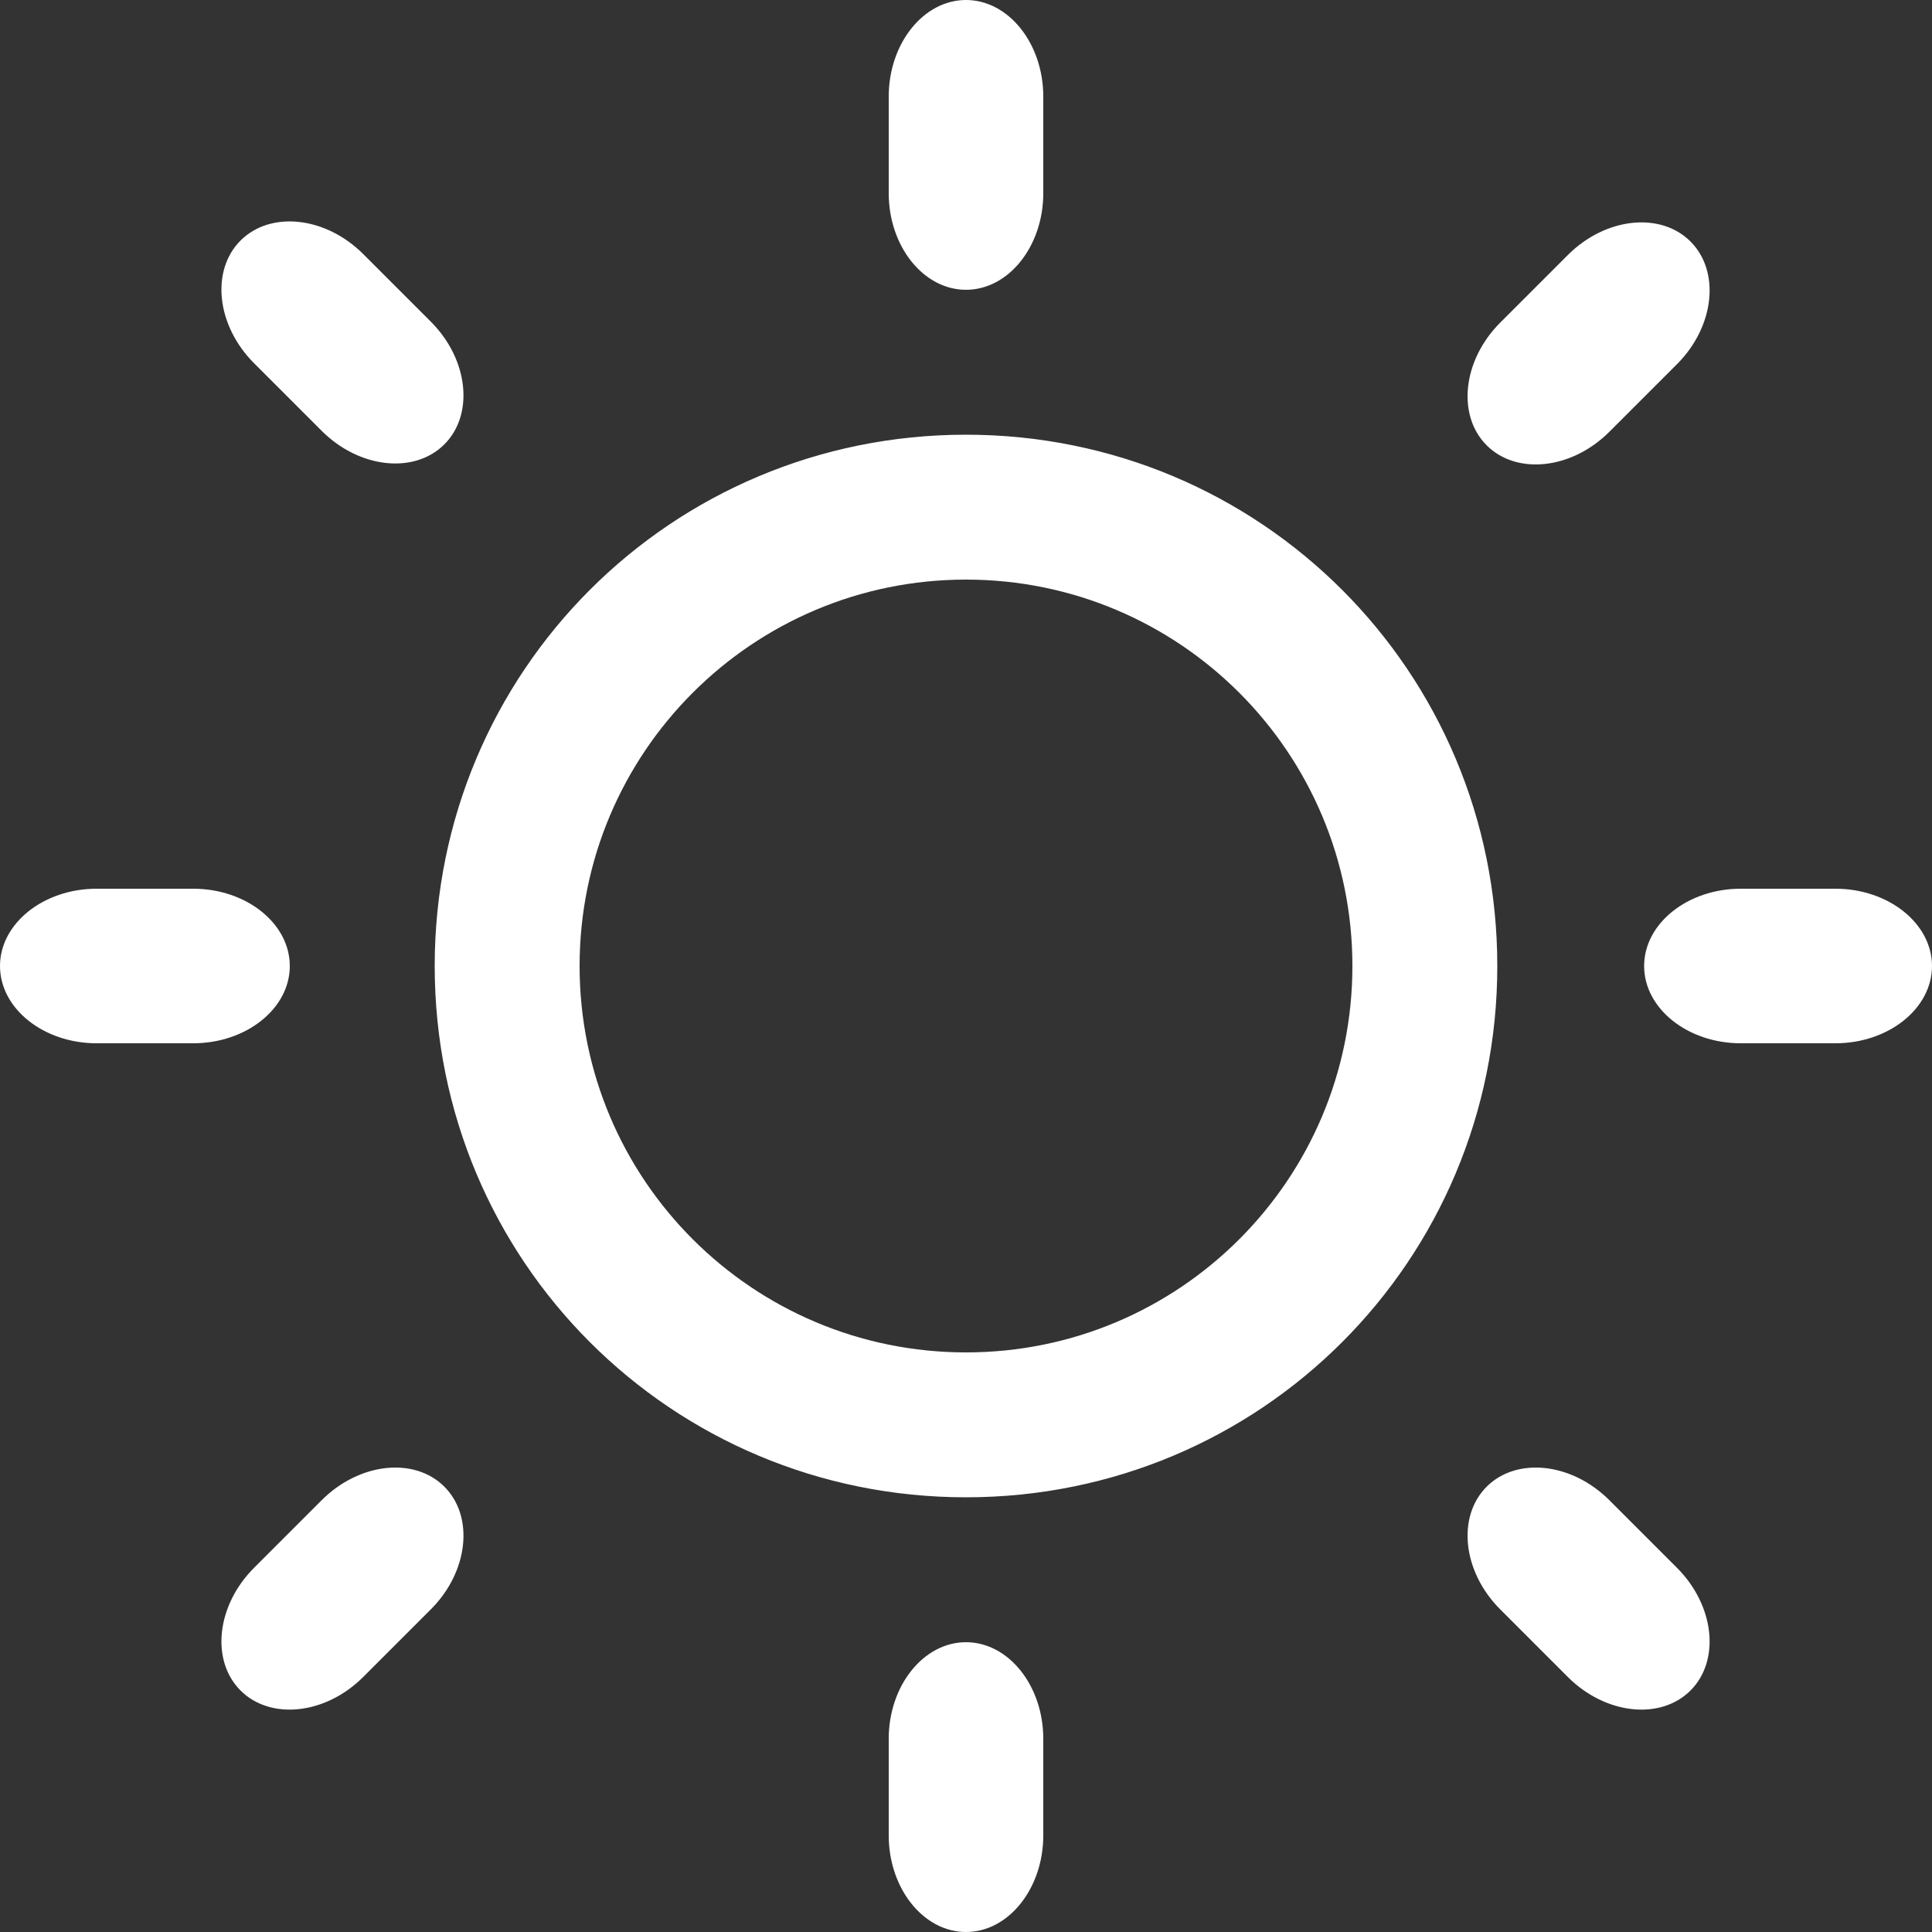 <?xml version="1.0" encoding="UTF-8"?><svg id="a" xmlns="http://www.w3.org/2000/svg" viewBox="0 0 20 20"><rect x="0" y="0" width="20" height="20" fill="#333333" stroke="none"/><defs><style>.b{fill:#fff;}</style></defs><path class="b" d="M19,9.2h-.98c-.55,0-1,.36-1,.8s.45,.8,1,.8h.98c.55,0,1-.36,1-.8s-.45-.8-1-.8ZM10,4.5c-3.05,0-5.5,2.45-5.5,5.5s2.45,5.5,5.5,5.5,5.5-2.45,5.5-5.5-2.45-5.5-5.5-5.5Zm0,9.5c-2.21,0-4-1.79-4-4s1.79-4,4-4,4,1.79,4,4-1.79,4-4,4ZM3,10c0-.44-.45-.8-1-.8H1c-.55,0-1,.36-1,.8s.45,.8,1,.8h1c.55,0,1-.36,1-.8ZM10,3c.44,0,.8-.45,.8-1V1c0-.55-.36-1-.8-1s-.8,.45-.8,1v1c0,.55,.36,1,.8,1Zm0,14c-.44,0-.8,.45-.8,1v1c0,.55,.36,1,.8,1s.8-.45,.8-1v-1c0-.55-.36-1-.8-1ZM17.36,3.77c.39-.39,.45-.96,.14-1.27s-.88-.25-1.27,.14l-.7,.7c-.39,.39-.45,.96-.14,1.27s.88,.25,1.27-.14l.7-.7ZM3.33,15.53l-.7,.7c-.39,.39-.45,.96-.14,1.27s.88,.25,1.27-.14l.7-.7c.39-.39,.45-.96,.14-1.27s-.88-.25-1.27,.14Zm.43-12.9c-.39-.39-.96-.45-1.27-.14s-.25,.88,.14,1.27l.7,.7c.39,.39,.96,.45,1.27,.14s.25-.88-.14-1.27l-.7-.7Zm11.77,14.03l.7,.7c.39,.39,.96,.45,1.27,.14,.31-.31,.25-.88-.14-1.27l-.7-.7c-.39-.39-.96-.45-1.27-.14s-.25,.88,.14,1.27Z"/></svg>